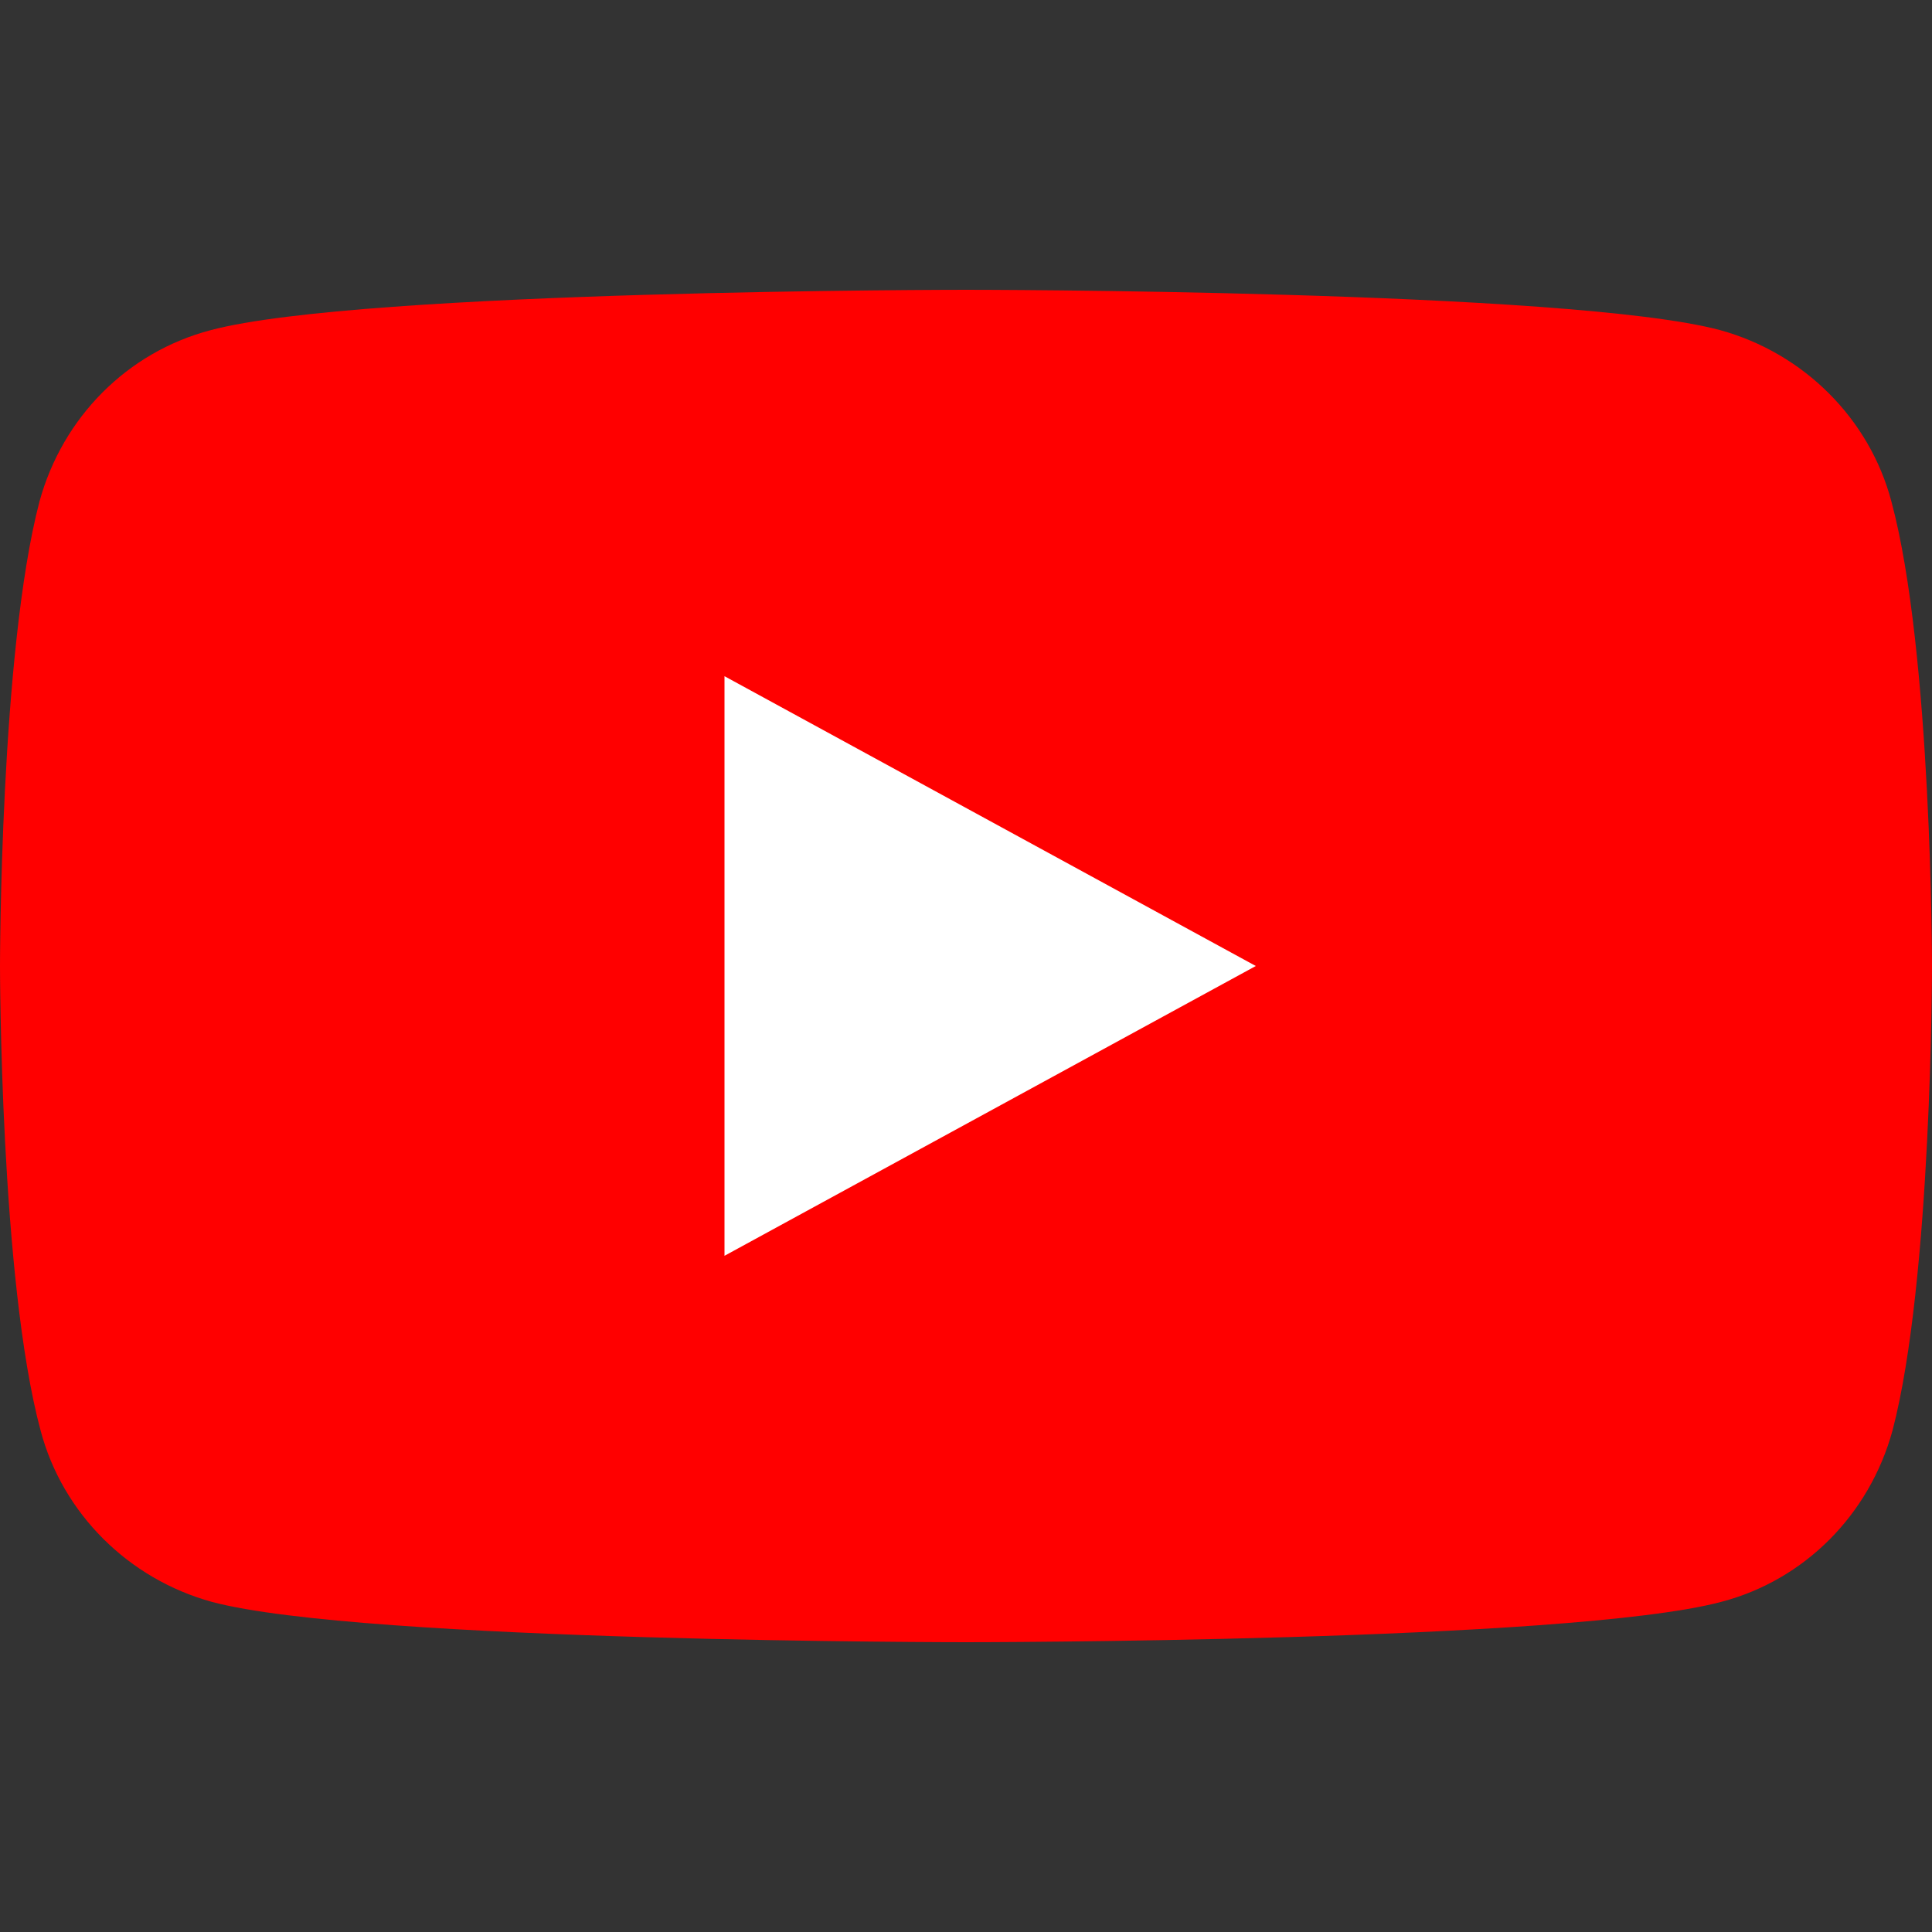 <svg xmlns="http://www.w3.org/2000/svg" width="40" height="40" viewBox="0 0 40 40"><rect x="0" y="0" width="40" height="40" fill="#333333" stroke="none"/><g fill="none" transform="translate(0 6)"><path fill="red" d="M39.159,4.381 C38.705,2.665 37.341,1.31 35.614,0.835 C32.5,0 20,0 20,0 C20,0 7.5,0 4.364,0.835 C2.636,1.287 1.295,2.642 0.818,4.381 C0,7.497 0,14 0,14 C0,14 0,20.503 0.841,23.619 C1.295,25.335 2.659,26.69 4.386,27.165 C7.5,28 20,28 20,28 C20,28 32.5,28 35.636,27.165 C37.364,26.713 38.705,25.358 39.182,23.619 C40,20.503 40,14 40,14 C40,14 40,7.497 39.159,4.381 Z"/><polygon fill="#FFF" points="15 20 26 14 15 8"/></g></svg>